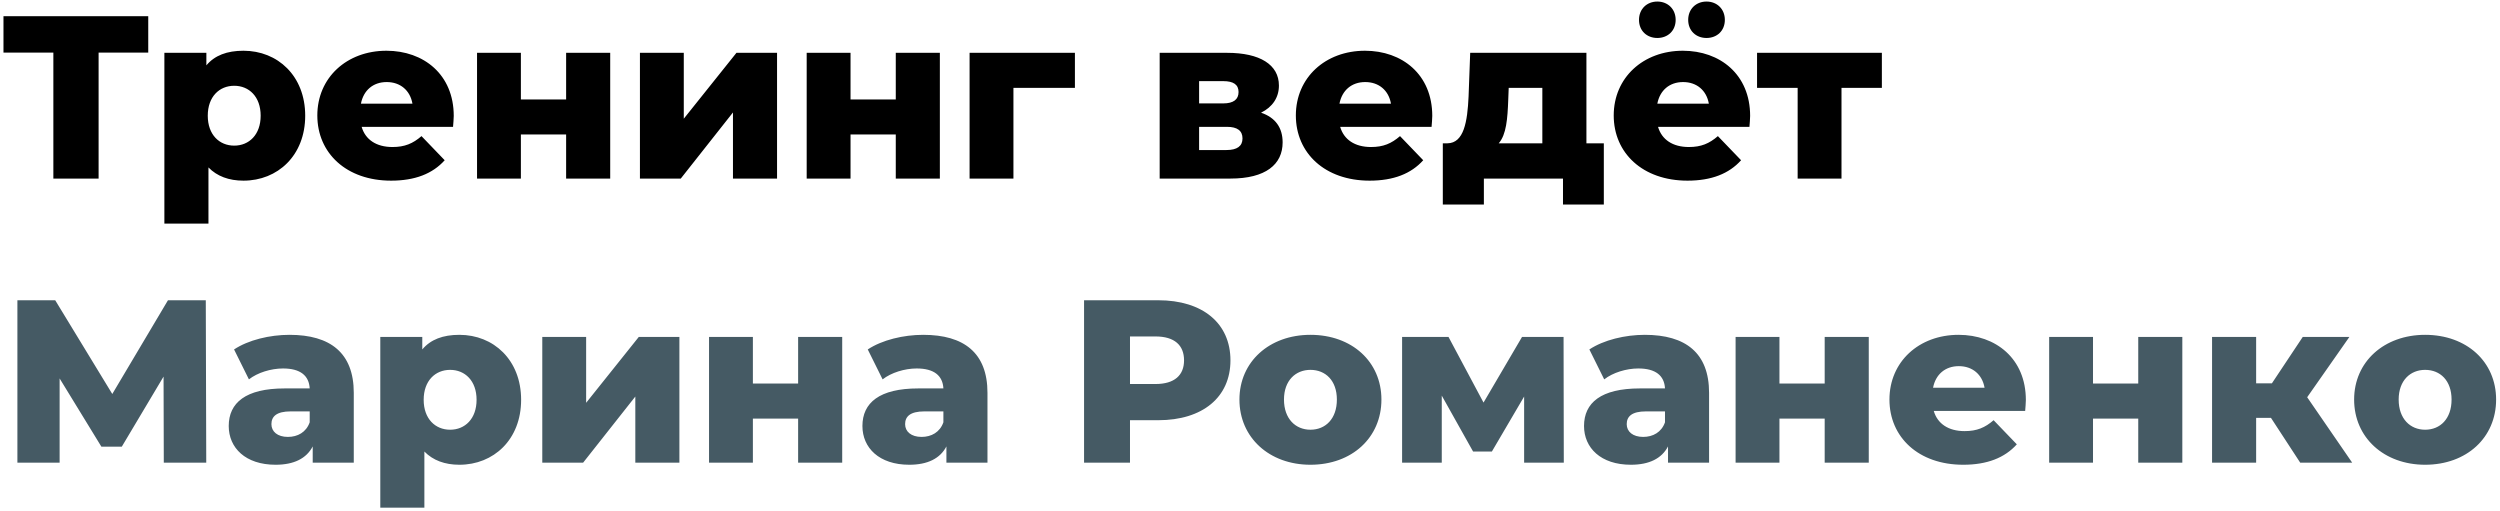 <?xml version="1.0" encoding="UTF-8"?> <svg xmlns="http://www.w3.org/2000/svg" width="616" height="126" viewBox="0 0 616 126" fill="none"> <path d="M36.528 3.985V12.959H24.295V44H13.148V12.959H0.857V3.985H36.528ZM59.996 12.502C68.4 12.502 75.202 18.676 75.202 28.508C75.202 38.341 68.4 44.514 59.996 44.514C56.395 44.514 53.48 43.428 51.364 41.256V55.09H40.503V13.017H50.85V16.104C52.908 13.645 55.938 12.502 59.996 12.502ZM57.71 35.883C61.368 35.883 64.227 33.196 64.227 28.508C64.227 23.821 61.368 21.134 57.71 21.134C54.051 21.134 51.193 23.821 51.193 28.508C51.193 33.196 54.051 35.883 57.71 35.883ZM111.802 28.566C111.802 29.366 111.687 30.395 111.63 31.252H89.107C90.022 34.396 92.709 36.226 96.71 36.226C99.74 36.226 101.741 35.368 103.856 33.539L109.572 39.484C106.6 42.8 102.255 44.514 96.367 44.514C85.334 44.514 78.189 37.712 78.189 28.451C78.189 19.133 85.449 12.502 95.224 12.502C104.37 12.502 111.802 18.333 111.802 28.566ZM95.281 20.219C91.908 20.219 89.564 22.277 88.936 25.536H101.626C101.055 22.277 98.654 20.219 95.281 20.219ZM117.542 44V13.017H128.346V24.507H139.493V13.017H150.355V44H139.493V33.139H128.346V44H117.542ZM157.68 44V13.017H168.484V29.251L181.461 13.017H191.465V44H180.603V27.708L167.741 44H157.68ZM198.767 44V13.017H209.572V24.507H220.719V13.017H231.58V44H220.719V33.139H209.572V44H198.767ZM264.859 13.017V21.648H249.71V44H238.906V13.017H264.859ZM310.724 27.765C314.268 28.966 316.04 31.481 316.04 35.082C316.04 40.513 311.867 44 303.178 44H285.743V13.017H302.378C310.438 13.017 315.126 15.932 315.126 21.077C315.126 24.049 313.525 26.393 310.724 27.765ZM295.461 19.991V25.479H301.406C303.921 25.479 305.179 24.507 305.179 22.677C305.179 20.848 303.921 19.991 301.406 19.991H295.461ZM302.207 36.969C304.836 36.969 306.151 35.997 306.151 34.111C306.151 32.224 304.893 31.252 302.321 31.252H295.461V36.969H302.207ZM352.911 28.566C352.911 29.366 352.796 30.395 352.739 31.252H330.216C331.131 34.396 333.817 36.226 337.819 36.226C340.849 36.226 342.849 35.368 344.965 33.539L350.681 39.484C347.709 42.8 343.364 44.514 337.476 44.514C326.443 44.514 319.298 37.712 319.298 28.451C319.298 19.133 326.557 12.502 336.333 12.502C345.479 12.502 352.911 18.333 352.911 28.566ZM336.39 20.219C333.017 20.219 330.673 22.277 330.045 25.536H342.735C342.164 22.277 339.763 20.219 336.39 20.219ZM390.894 35.311H395.182V50.403H385.121V44H365.627V50.403H355.509V35.311H356.653C360.711 35.254 361.569 29.995 361.855 23.821L362.255 13.017H390.894V35.311ZM371.63 24.621C371.458 29.251 371.172 33.139 369.286 35.311H380.033V21.648H371.744L371.63 24.621ZM408.367 9.358C405.795 9.358 403.851 7.586 403.851 4.899C403.851 2.212 405.795 0.383 408.367 0.383C410.94 0.383 412.883 2.212 412.883 4.899C412.883 7.586 410.94 9.358 408.367 9.358ZM420.486 9.358C417.914 9.358 415.97 7.586 415.97 4.899C415.97 2.212 417.914 0.383 420.486 0.383C423.059 0.383 425.002 2.212 425.002 4.899C425.002 7.586 423.059 9.358 420.486 9.358ZM431.233 28.566C431.233 29.366 431.119 30.395 431.062 31.252H408.539C409.453 34.396 412.14 36.226 416.142 36.226C419.171 36.226 421.172 35.368 423.287 33.539L429.004 39.484C426.031 42.8 421.687 44.514 415.799 44.514C404.766 44.514 397.62 37.712 397.62 28.451C397.62 19.133 404.88 12.502 414.655 12.502C423.802 12.502 431.233 18.333 431.233 28.566ZM414.713 20.219C411.34 20.219 408.996 22.277 408.367 25.536H421.058C420.486 22.277 418.085 20.219 414.713 20.219ZM463.692 13.017V21.648H453.745V44H442.941V21.648H432.937V13.017H463.692Z" fill="black"></path> <path d="M50.82 114H40.358L40.301 92.792L30.012 110.056H24.981L14.691 93.249V114H4.287V73.984H13.605L27.668 97.079L41.387 73.984H50.705L50.82 114ZM71.336 82.502C81.397 82.502 87.17 86.961 87.17 96.793V114H77.052V109.998C75.509 112.971 72.422 114.514 67.906 114.514C60.474 114.514 56.358 110.341 56.358 104.968C56.358 99.251 60.531 95.707 70.135 95.707H76.309C76.138 92.563 74.022 90.791 69.735 90.791C66.762 90.791 63.447 91.82 61.332 93.478L57.673 86.103C61.217 83.76 66.477 82.502 71.336 82.502ZM70.936 107.655C73.336 107.655 75.451 106.511 76.309 104.053V101.367H71.621C68.134 101.367 66.877 102.624 66.877 104.511C66.877 106.34 68.363 107.655 70.936 107.655ZM113.198 82.502C121.601 82.502 128.404 88.676 128.404 98.508C128.404 108.341 121.601 114.514 113.198 114.514C109.596 114.514 106.681 113.428 104.566 111.256V125.09H93.704V83.017H104.051V86.103C106.109 83.645 109.139 82.502 113.198 82.502ZM110.911 105.883C114.57 105.883 117.428 103.196 117.428 98.508C117.428 93.821 114.57 91.134 110.911 91.134C107.253 91.134 104.394 93.821 104.394 98.508C104.394 103.196 107.253 105.883 110.911 105.883ZM133.619 114V83.017H144.424V99.251L157.4 83.017H167.404V114H156.543V97.708L143.681 114H133.619ZM174.707 114V83.017H185.511V94.507H196.658V83.017H207.519V114H196.658V103.139H185.511V114H174.707ZM227.479 82.502C237.54 82.502 243.313 86.961 243.313 96.793V114H233.195V109.998C231.652 112.971 228.565 114.514 224.049 114.514C216.617 114.514 212.501 110.341 212.501 104.968C212.501 99.251 216.674 95.707 226.278 95.707H232.452C232.28 92.563 230.165 90.791 225.878 90.791C222.905 90.791 219.59 91.82 217.475 93.478L213.816 86.103C217.36 83.76 222.62 82.502 227.479 82.502ZM227.078 107.655C229.479 107.655 231.594 106.511 232.452 104.053V101.367H227.764C224.277 101.367 223.02 102.624 223.02 104.511C223.02 106.34 224.506 107.655 227.078 107.655ZM285.405 73.984C296.323 73.984 303.183 79.644 303.183 88.79C303.183 97.879 296.323 103.539 285.405 103.539H278.431V114H267.112V73.984H285.405ZM284.719 94.621C289.407 94.621 291.75 92.449 291.75 88.79C291.75 85.075 289.407 82.902 284.719 82.902H278.431V94.621H284.719ZM322.89 114.514C312.771 114.514 305.397 107.826 305.397 98.451C305.397 89.133 312.771 82.502 322.89 82.502C333.122 82.502 340.382 89.133 340.382 98.451C340.382 107.826 333.122 114.514 322.89 114.514ZM322.89 105.883C326.605 105.883 329.406 103.196 329.406 98.451C329.406 93.764 326.605 91.134 322.89 91.134C319.231 91.134 316.373 93.764 316.373 98.451C316.373 103.196 319.231 105.883 322.89 105.883ZM385.32 114H375.545V97.708L367.599 111.256H362.968L355.251 97.479V114H345.476V83.017H356.909L365.541 99.194L375.03 83.017H385.263L385.32 114ZM405.282 82.502C415.343 82.502 421.116 86.961 421.116 96.793V114H410.998V109.998C409.455 112.971 406.368 114.514 401.852 114.514C394.42 114.514 390.304 110.341 390.304 104.968C390.304 99.251 394.477 95.707 404.081 95.707H410.255C410.083 92.563 407.968 90.791 403.681 90.791C400.708 90.791 397.393 91.82 395.278 93.478L391.619 86.103C395.163 83.76 400.423 82.502 405.282 82.502ZM404.881 107.655C407.282 107.655 409.398 106.511 410.255 104.053V101.367H405.567C402.08 101.367 400.823 102.624 400.823 104.511C400.823 106.34 402.309 107.655 404.881 107.655ZM427.651 114V83.017H438.455V94.507H449.602V83.017H460.463V114H449.602V103.139H438.455V114H427.651ZM499.172 98.566C499.172 99.366 499.058 100.395 499.001 101.252H476.478C477.393 104.396 480.079 106.226 484.081 106.226C487.111 106.226 489.111 105.368 491.226 103.539L496.943 109.484C493.97 112.8 489.626 114.514 483.738 114.514C472.705 114.514 465.559 107.712 465.559 98.451C465.559 89.133 472.819 82.502 482.595 82.502C491.741 82.502 499.172 88.333 499.172 98.566ZM482.652 90.219C479.279 90.219 476.935 92.277 476.306 95.536H488.997C488.425 92.277 486.024 90.219 482.652 90.219ZM504.913 114V83.017H515.717V94.507H526.864V83.017H537.725V114H526.864V103.139H515.717V114H504.913ZM566.774 114L559.571 102.967H555.912V114H545.051V83.017H555.912V94.45H559.799L567.402 83.017H578.892L568.488 97.879L579.578 114H566.774ZM597.549 114.514C587.431 114.514 580.057 107.826 580.057 98.451C580.057 89.133 587.431 82.502 597.549 82.502C607.782 82.502 615.042 89.133 615.042 98.451C615.042 107.826 607.782 114.514 597.549 114.514ZM597.549 105.883C601.265 105.883 604.066 103.196 604.066 98.451C604.066 93.764 601.265 91.134 597.549 91.134C593.891 91.134 591.032 93.764 591.032 98.451C591.032 103.196 593.891 105.883 597.549 105.883Z" fill="#455A64"></path> </svg> 